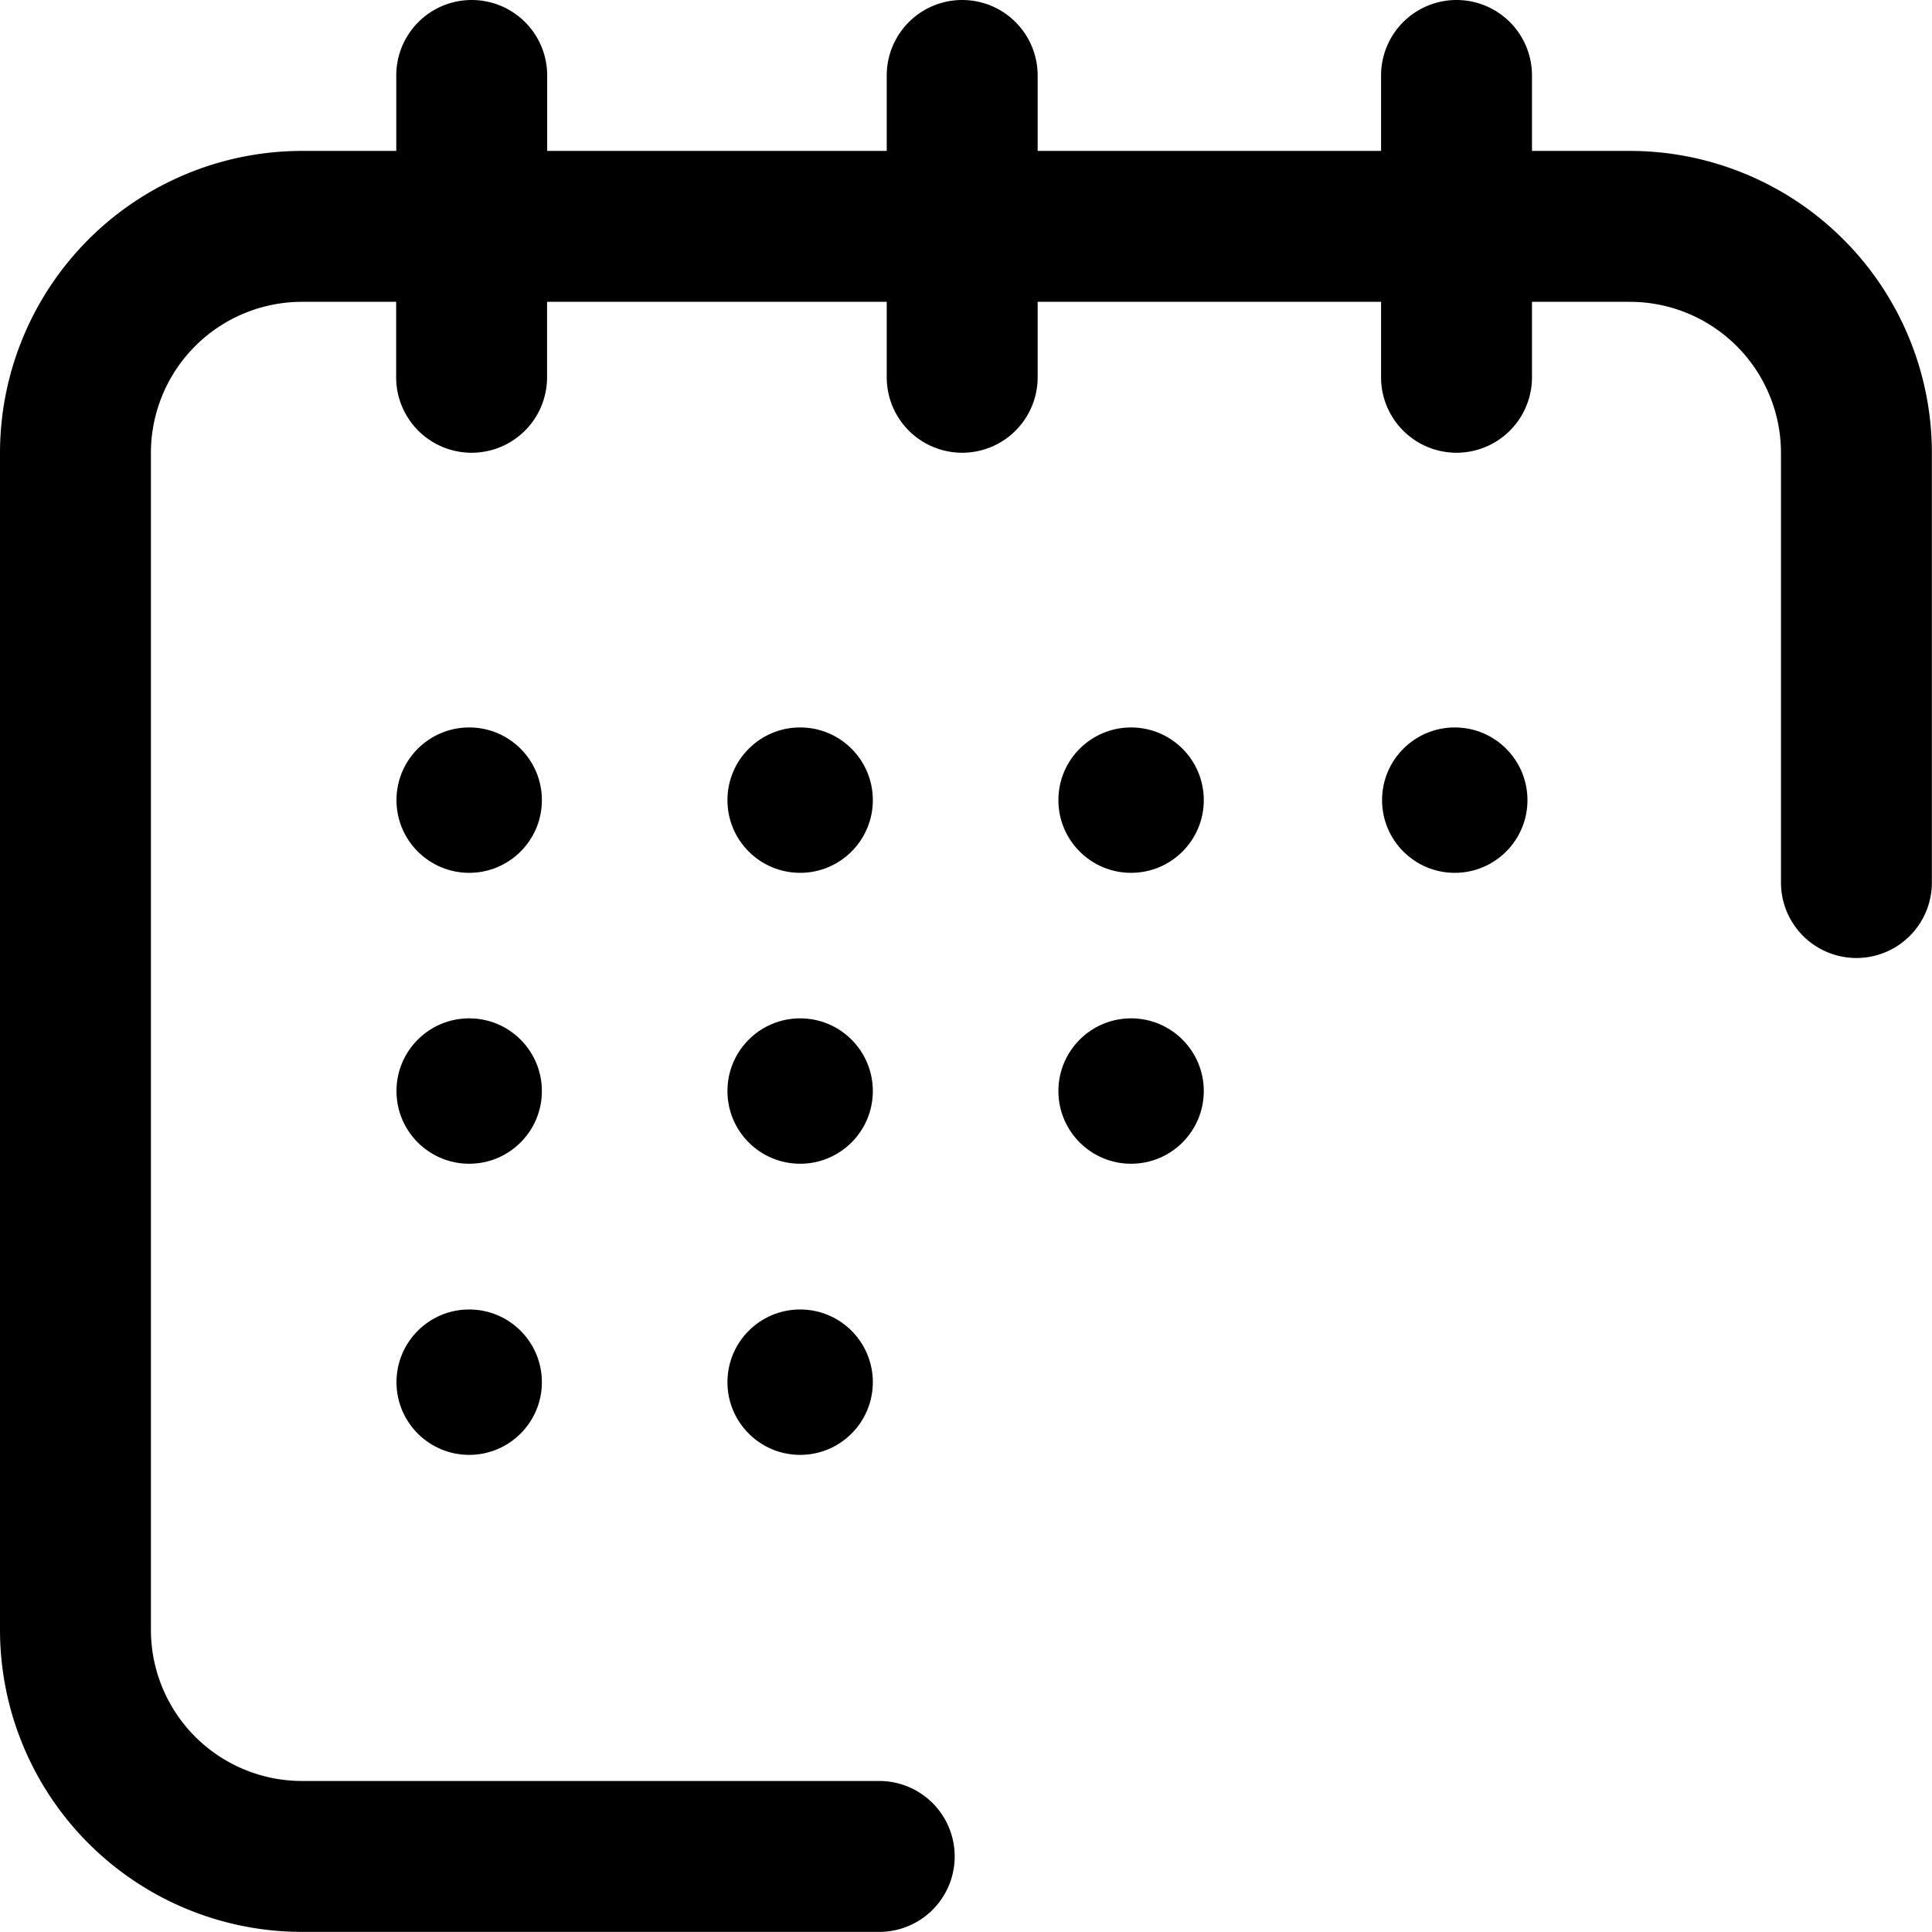 <svg id="calendar" xmlns="http://www.w3.org/2000/svg" width="17.513" height="17.513" viewBox="0 0 17.513 17.513">
  <g id="Group_612" data-name="Group 612">
    <g id="Group_611" data-name="Group 611">
      <circle id="Ellipse_100" data-name="Ellipse 100" cx="0.659" cy="0.659" r="0.659" transform="translate(12.528 6.594)"/>
      <path id="Path_1402" data-name="Path 1402" d="M14.776,1.368h-.889V.684a.684.684,0,0,0-1.368,0v.684H9.406V.684a.684.684,0,0,0-1.368,0v.684H4.96V.684a.684.684,0,0,0-1.368,0v.684H2.736A2.739,2.739,0,0,0,0,4.1V14.776a2.739,2.739,0,0,0,2.736,2.736H7.97a.684.684,0,0,0,0-1.368H2.736a1.37,1.37,0,0,1-1.368-1.368V4.1A1.37,1.37,0,0,1,2.736,2.736h.855V3.42a.684.684,0,1,0,1.368,0V2.736H8.038V3.42a.684.684,0,0,0,1.368,0V2.736h3.113V3.42a.684.684,0,0,0,1.368,0V2.736h.889A1.37,1.37,0,0,1,16.144,4.1V8a.684.684,0,0,0,1.368,0V4.1A2.739,2.739,0,0,0,14.776,1.368Z"/>
      <circle id="Ellipse_102" data-name="Ellipse 102" cx="0.659" cy="0.659" r="0.659" transform="translate(6.594 9.231)"/>
      <circle id="Ellipse_112" data-name="Ellipse 112" cx="0.659" cy="0.659" r="0.659" transform="translate(6.594 11.87)"/>
      <circle id="Ellipse_109" data-name="Ellipse 109" cx="0.659" cy="0.659" r="0.659" transform="translate(3.594 9.231)"/>
      <circle id="Ellipse_113" data-name="Ellipse 113" cx="0.659" cy="0.659" r="0.659" transform="translate(3.594 11.87)"/>
      <circle id="Ellipse_111" data-name="Ellipse 111" cx="0.659" cy="0.659" r="0.659" transform="translate(9.594 9.231)"/>
      <circle id="Ellipse_107" data-name="Ellipse 107" cx="0.659" cy="0.659" r="0.659" transform="translate(6.594 6.594)"/>
      <circle id="Ellipse_108" data-name="Ellipse 108" cx="0.659" cy="0.659" r="0.659" transform="translate(3.594 6.594)"/>
      <circle id="Ellipse_110" data-name="Ellipse 110" cx="0.659" cy="0.659" r="0.659" transform="translate(9.594 6.594)"/>
    </g>
  </g>
</svg>
